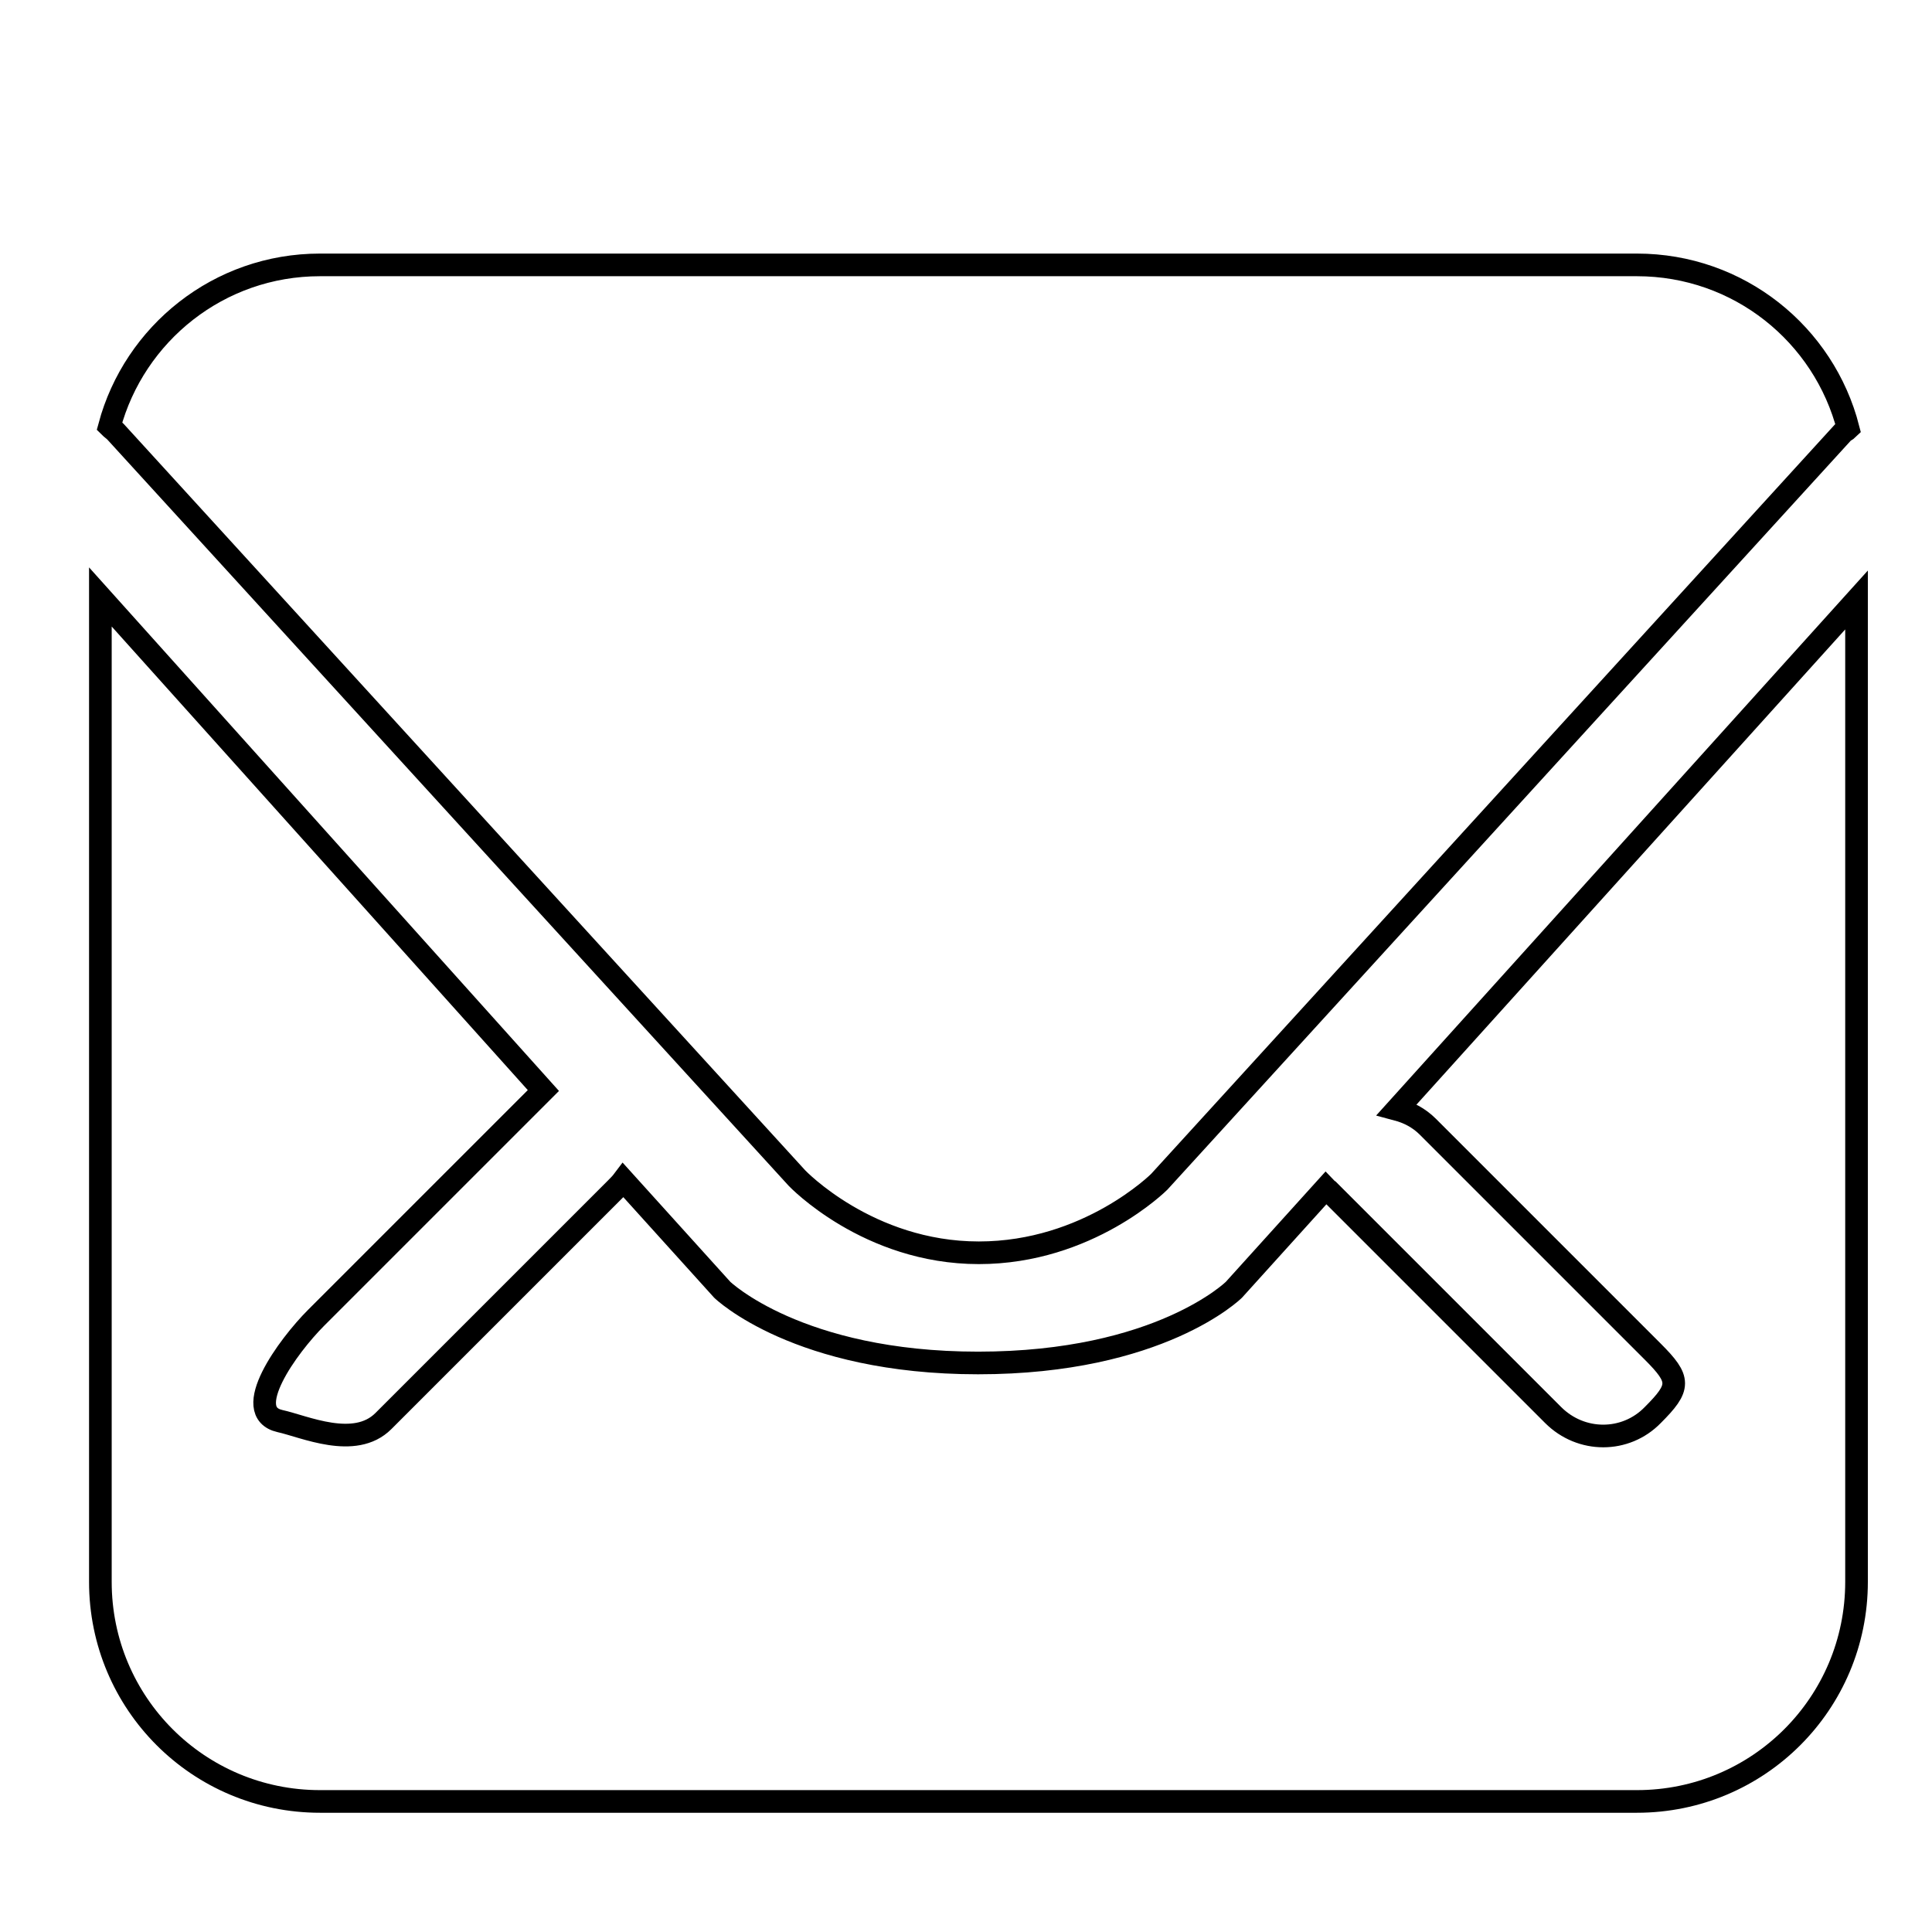 <?xml version="1.0" encoding="utf-8"?>
<!-- Svg Vector Icons : http://www.onlinewebfonts.com/icon -->
<!DOCTYPE svg PUBLIC "-//W3C//DTD SVG 1.1//EN" "http://www.w3.org/Graphics/SVG/1.1/DTD/svg11.dtd">
<svg version="1.1" xmlns="http://www.w3.org/2000/svg" xmlns:xlink="http://www.w3.org/1999/xlink" x="0px" y="0px" viewBox="0 0 256 256" enable-background="new 0 0 256 256" xml:space="preserve">
<g><g><path stroke-width="3" fill-opacity="0" stroke="#000000"  d="M10,17.3L10,17.3L10,17.3z"/><path stroke-width="3" fill-opacity="0" stroke="#000000"  d="M216.9,238.7H42.4c-16.1,0-29.1-13-29.1-29.1V79.1L72,144.5l-30.1,30.1c-3.8,3.8-10.1,12.5-4.8,13.7c3.2,0.7,9.9,3.8,13.7,0l30.8-30.8c0.3-0.3,0.7-0.7,1-1.1l13.1,14.5c0,0,10,9.7,33.9,9.7c24.1,0,33.9-9.7,33.9-9.7l12.2-13.5c0.1,0.1,0.1,0.2,0.3,0.3l29.8,29.8c3.7,3.7,9.6,3.7,13.2,0c3.7-3.7,3.7-4.7,0-8.4l-29.8-29.8c-1.2-1.2-2.6-1.9-4.1-2.3L246,79.5v130.1C246,225.7,233,238.7,216.9,238.7L216.9,238.7z M153.6,156.6c0,0-9.4,9.4-23.9,9.4c-14.7,0-24.1-9.9-24.1-9.9L15.3,57.2c-0.3-0.3-0.5-0.4-0.8-0.7C17.8,44.2,29,35.1,42.4,35.1h174.5c13.5,0,24.8,9.2,28,21.7c-0.2,0.2-0.5,0.3-0.7,0.5L153.6,156.6L153.6,156.6z"/></g></g>
</svg>